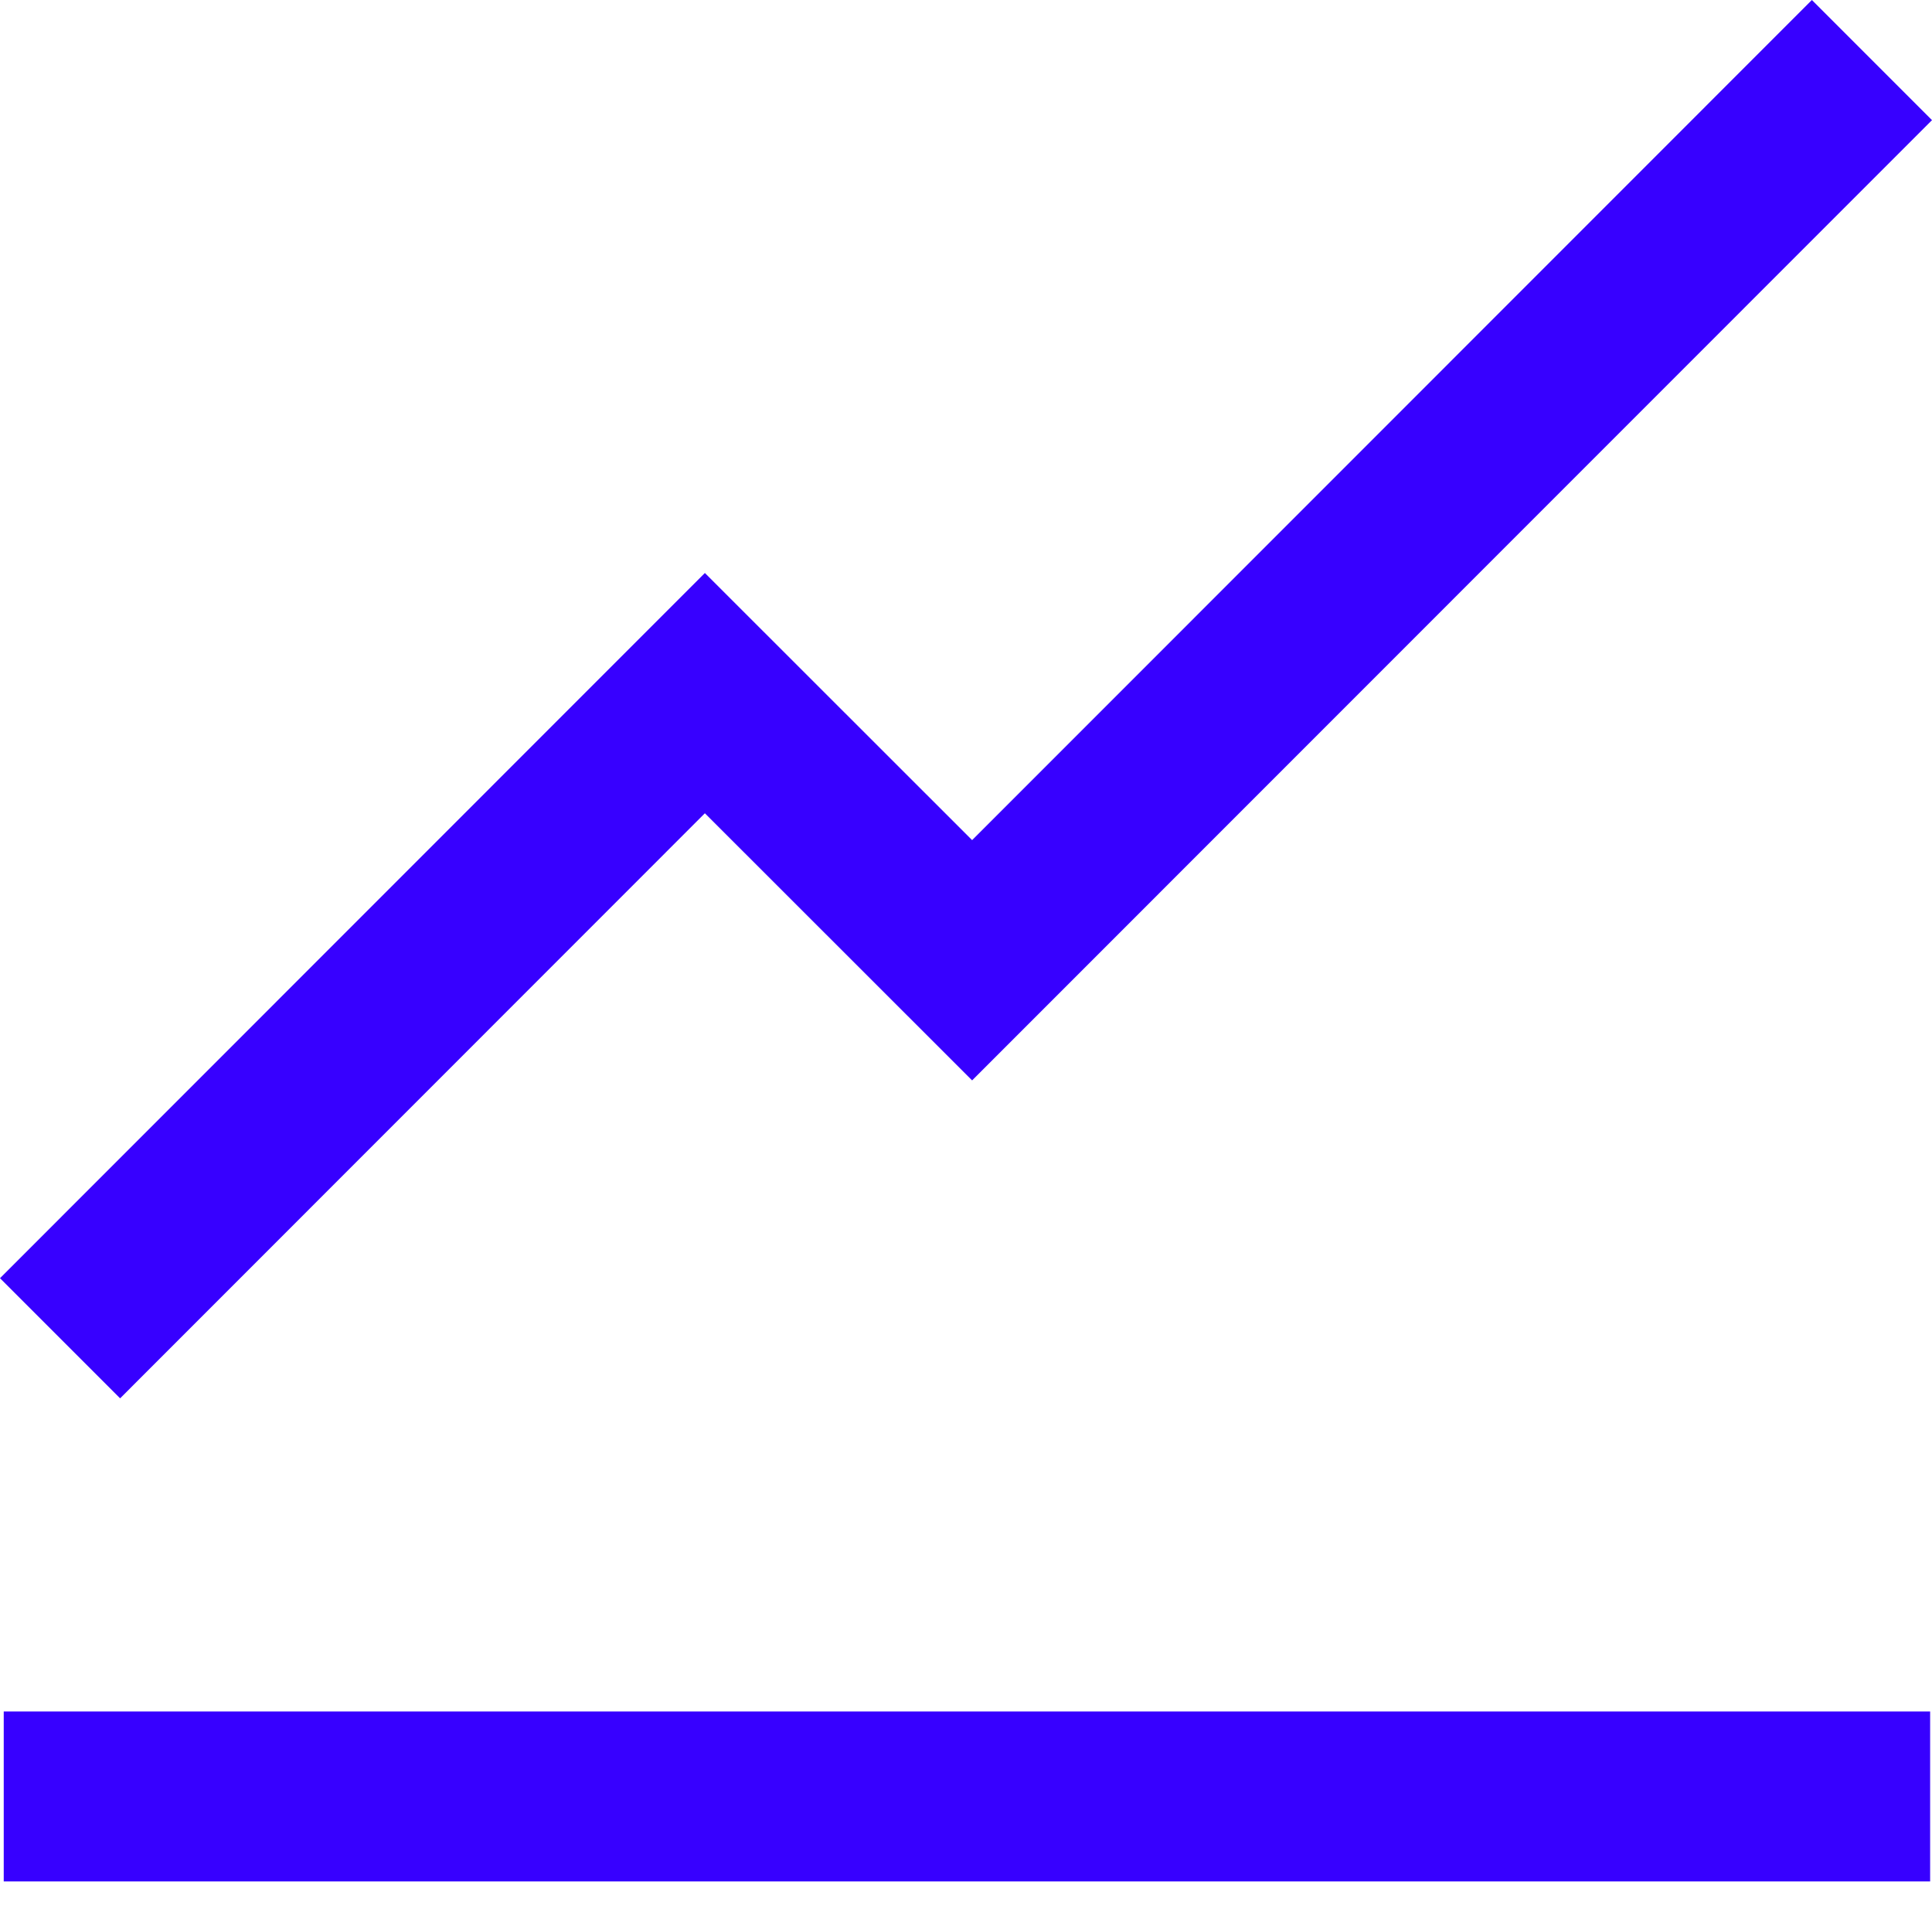<?xml version="1.0" encoding="UTF-8"?>
<svg id="Calque_1" data-name="Calque 1" xmlns="http://www.w3.org/2000/svg" viewBox="0 0 113.72 113.39">
  <defs>
    <style>
      .cls-1 {
        fill: #3700ff;
      }

      .cls-2 {
        fill: none;
      }
    </style>
  </defs>
  <g id="Calque_2" data-name="Calque 2">
    <g id="Calque_1-2" data-name="Calque 1-2">
      <rect class="cls-2" x=".22" width="113.39" height="113.39"/>
      <polygon class="cls-1" points="7.07 82.29 0 75.22 41.49 33.72 57.22 49.44 106.65 0 113.72 7.07 57.22 63.58 41.49 47.86 7.07 82.29"/>
      <rect class="cls-1" x=".22" y="100.72" width="113.39" height="10"/>
    </g>
  </g>
</svg>